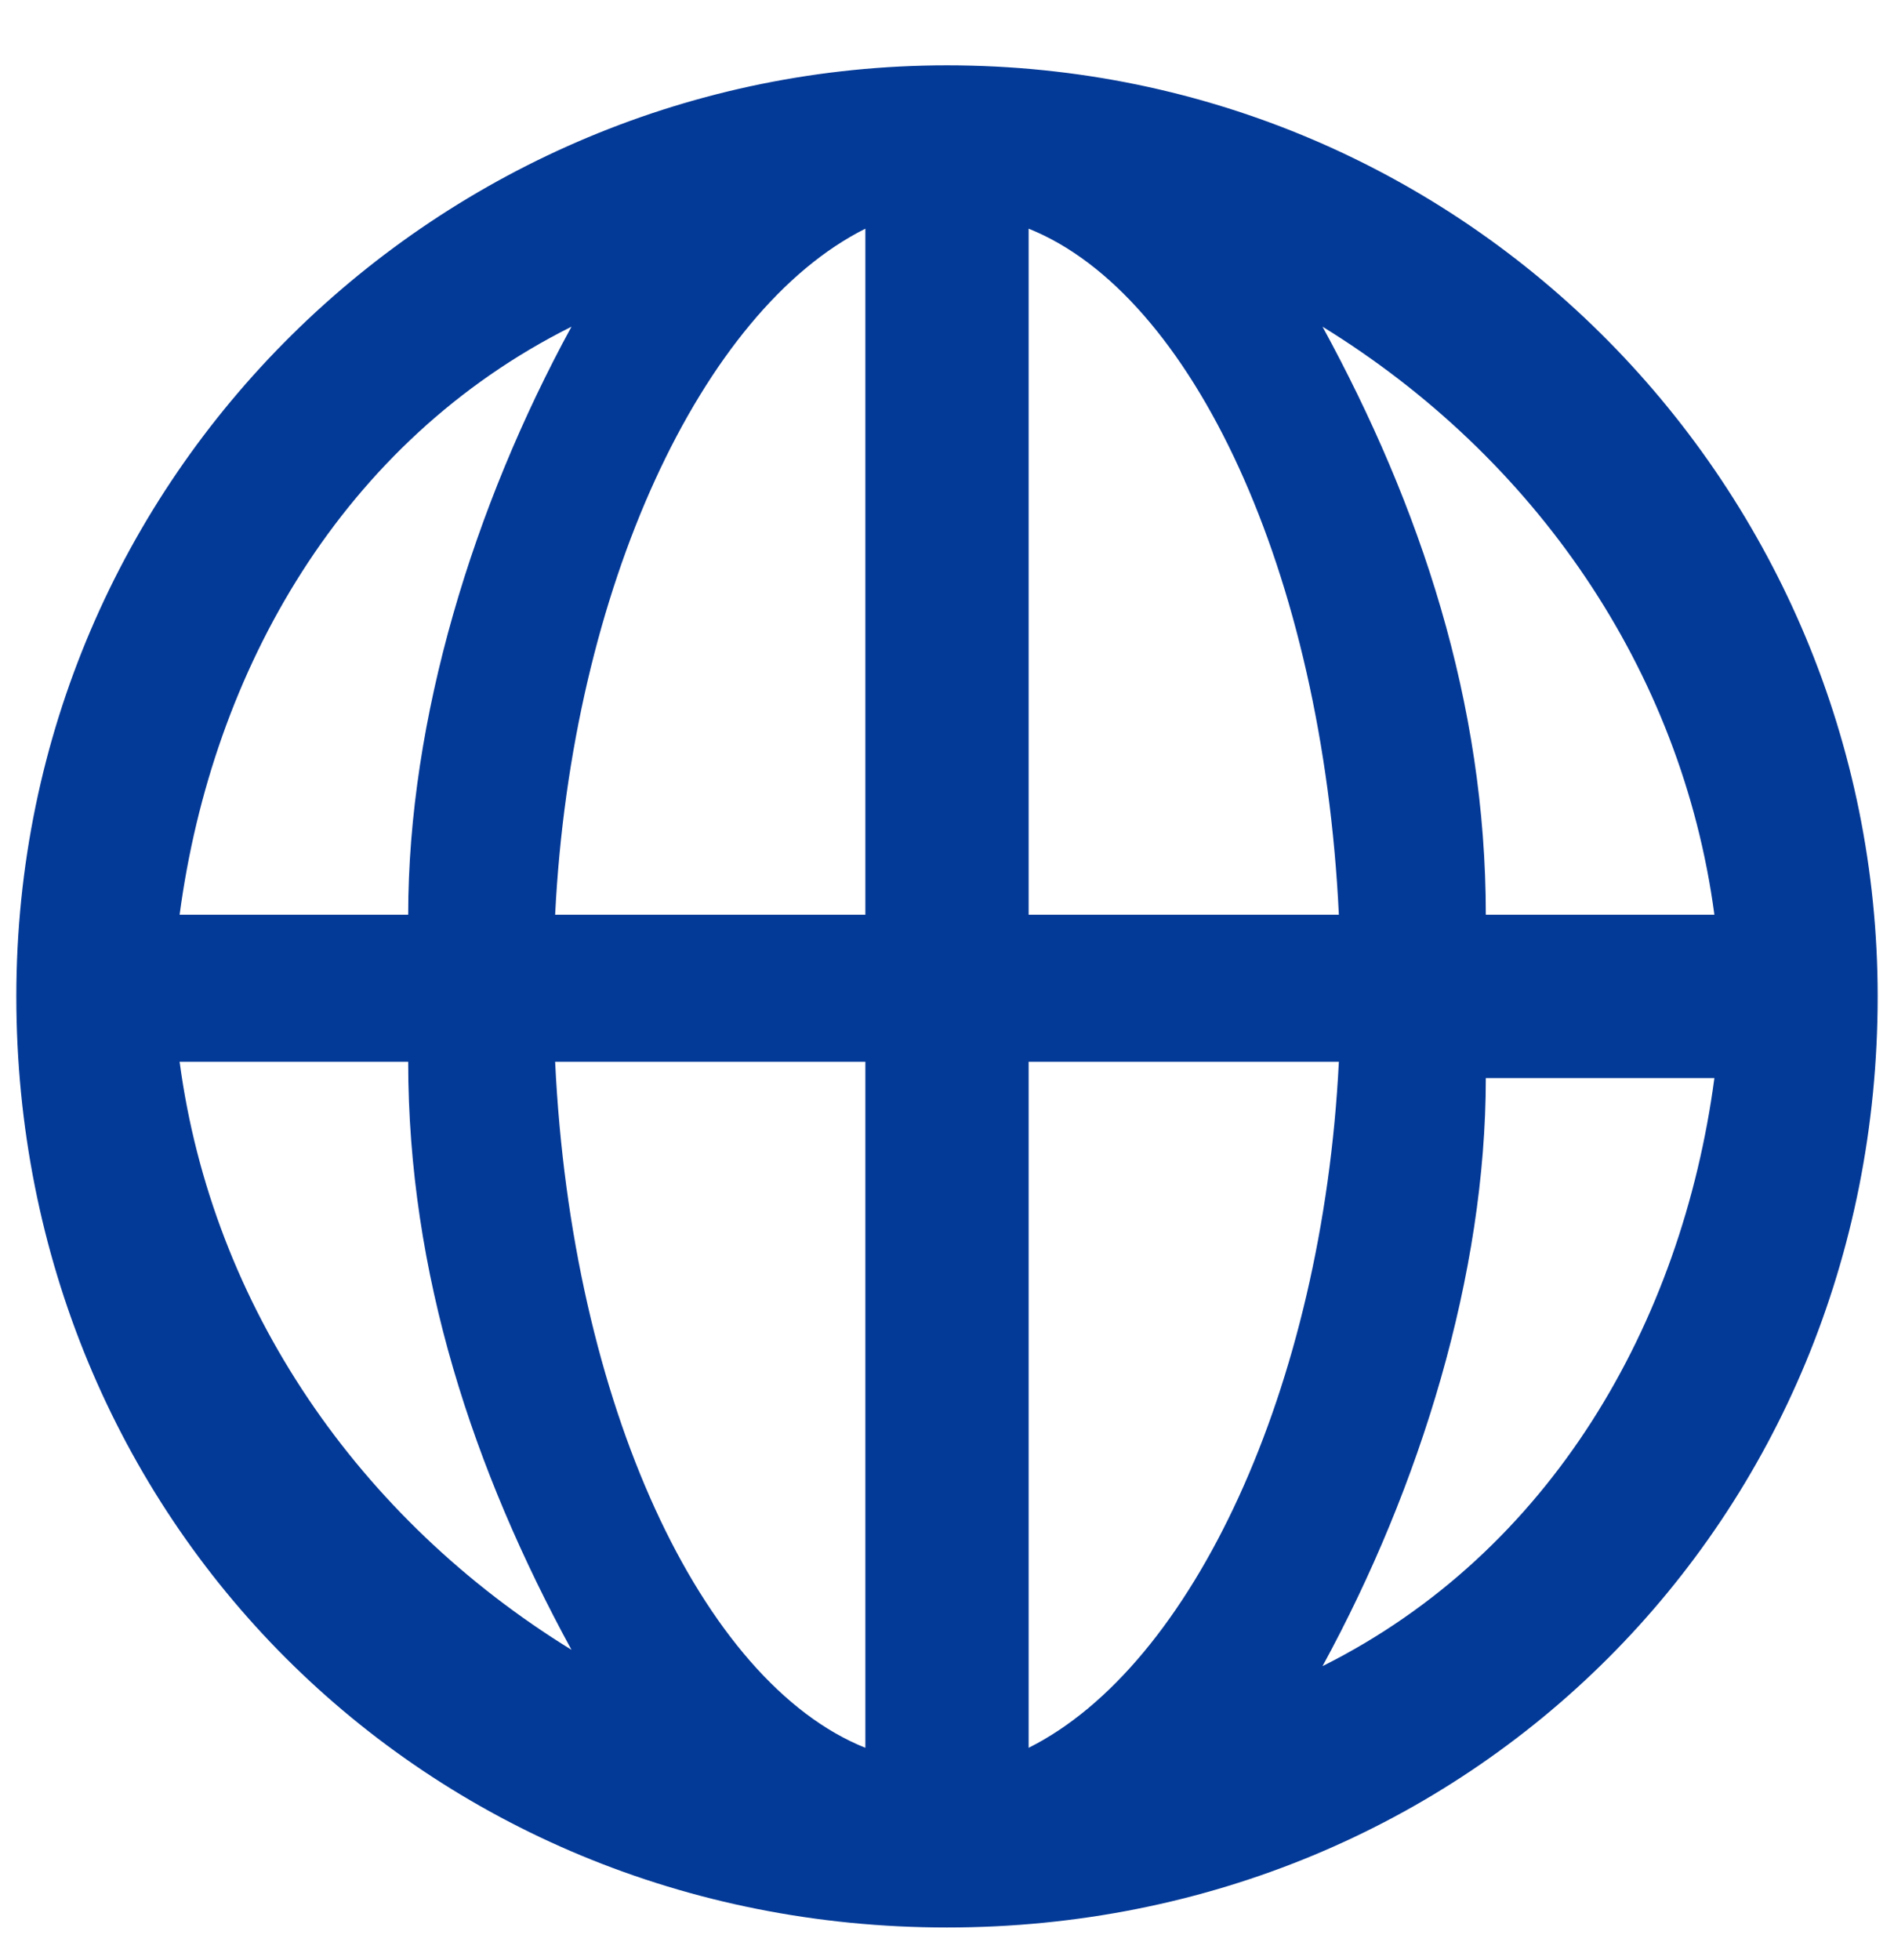 <?xml version="1.0" encoding="UTF-8"?>
<svg xmlns="http://www.w3.org/2000/svg" version="1.1" viewBox="0 0 11.6 12">
  <defs>
    <style>
      .cls-1 {
        fill: #043a97;
      }
    </style>
  </defs>
  <!-- Generator: Adobe Illustrator 28.7.2, SVG Export Plug-In . SVG Version: 1.2.0 Build 154)  -->
  <g>
    <g id="Calque_1">
      <g id="Groupe_36">
        <path id="Tracé_14578" class="cls-1" d="M5.8.4C2.7.4.1,2.9.1,6.1s2.5,5.7,5.7,5.7,5.7-2.5,5.7-5.7h0c0-3.1-2.5-5.7-5.7-5.7M10.5,5.6h-1.4c0-1.3-.4-2.5-1-3.6,1.3.8,2.2,2.1,2.4,3.6M5.3,1.4v4.2h-1.9c.1-2,.9-3.7,1.9-4.2M5.3,6.5v4.2c-1-.4-1.8-2.1-1.9-4.2h1.9ZM6.3,10.7v-4.2h1.9c-.1,2-.9,3.7-1.9,4.2M6.3,5.6V1.4c1,.4,1.8,2.1,1.9,4.2h-1.9ZM3.5,2c-.6,1.1-1,2.4-1,3.6h-1.4c.2-1.5,1-2.9,2.4-3.6M1.1,6.5h1.4c0,1.3.4,2.5,1,3.6-1.3-.8-2.2-2.1-2.4-3.6M8.1,10.2c.6-1.1,1-2.4,1-3.6h1.4c-.2,1.5-1,2.9-2.4,3.6"></path>
      </g>
    </g>
  </g>
</svg>
